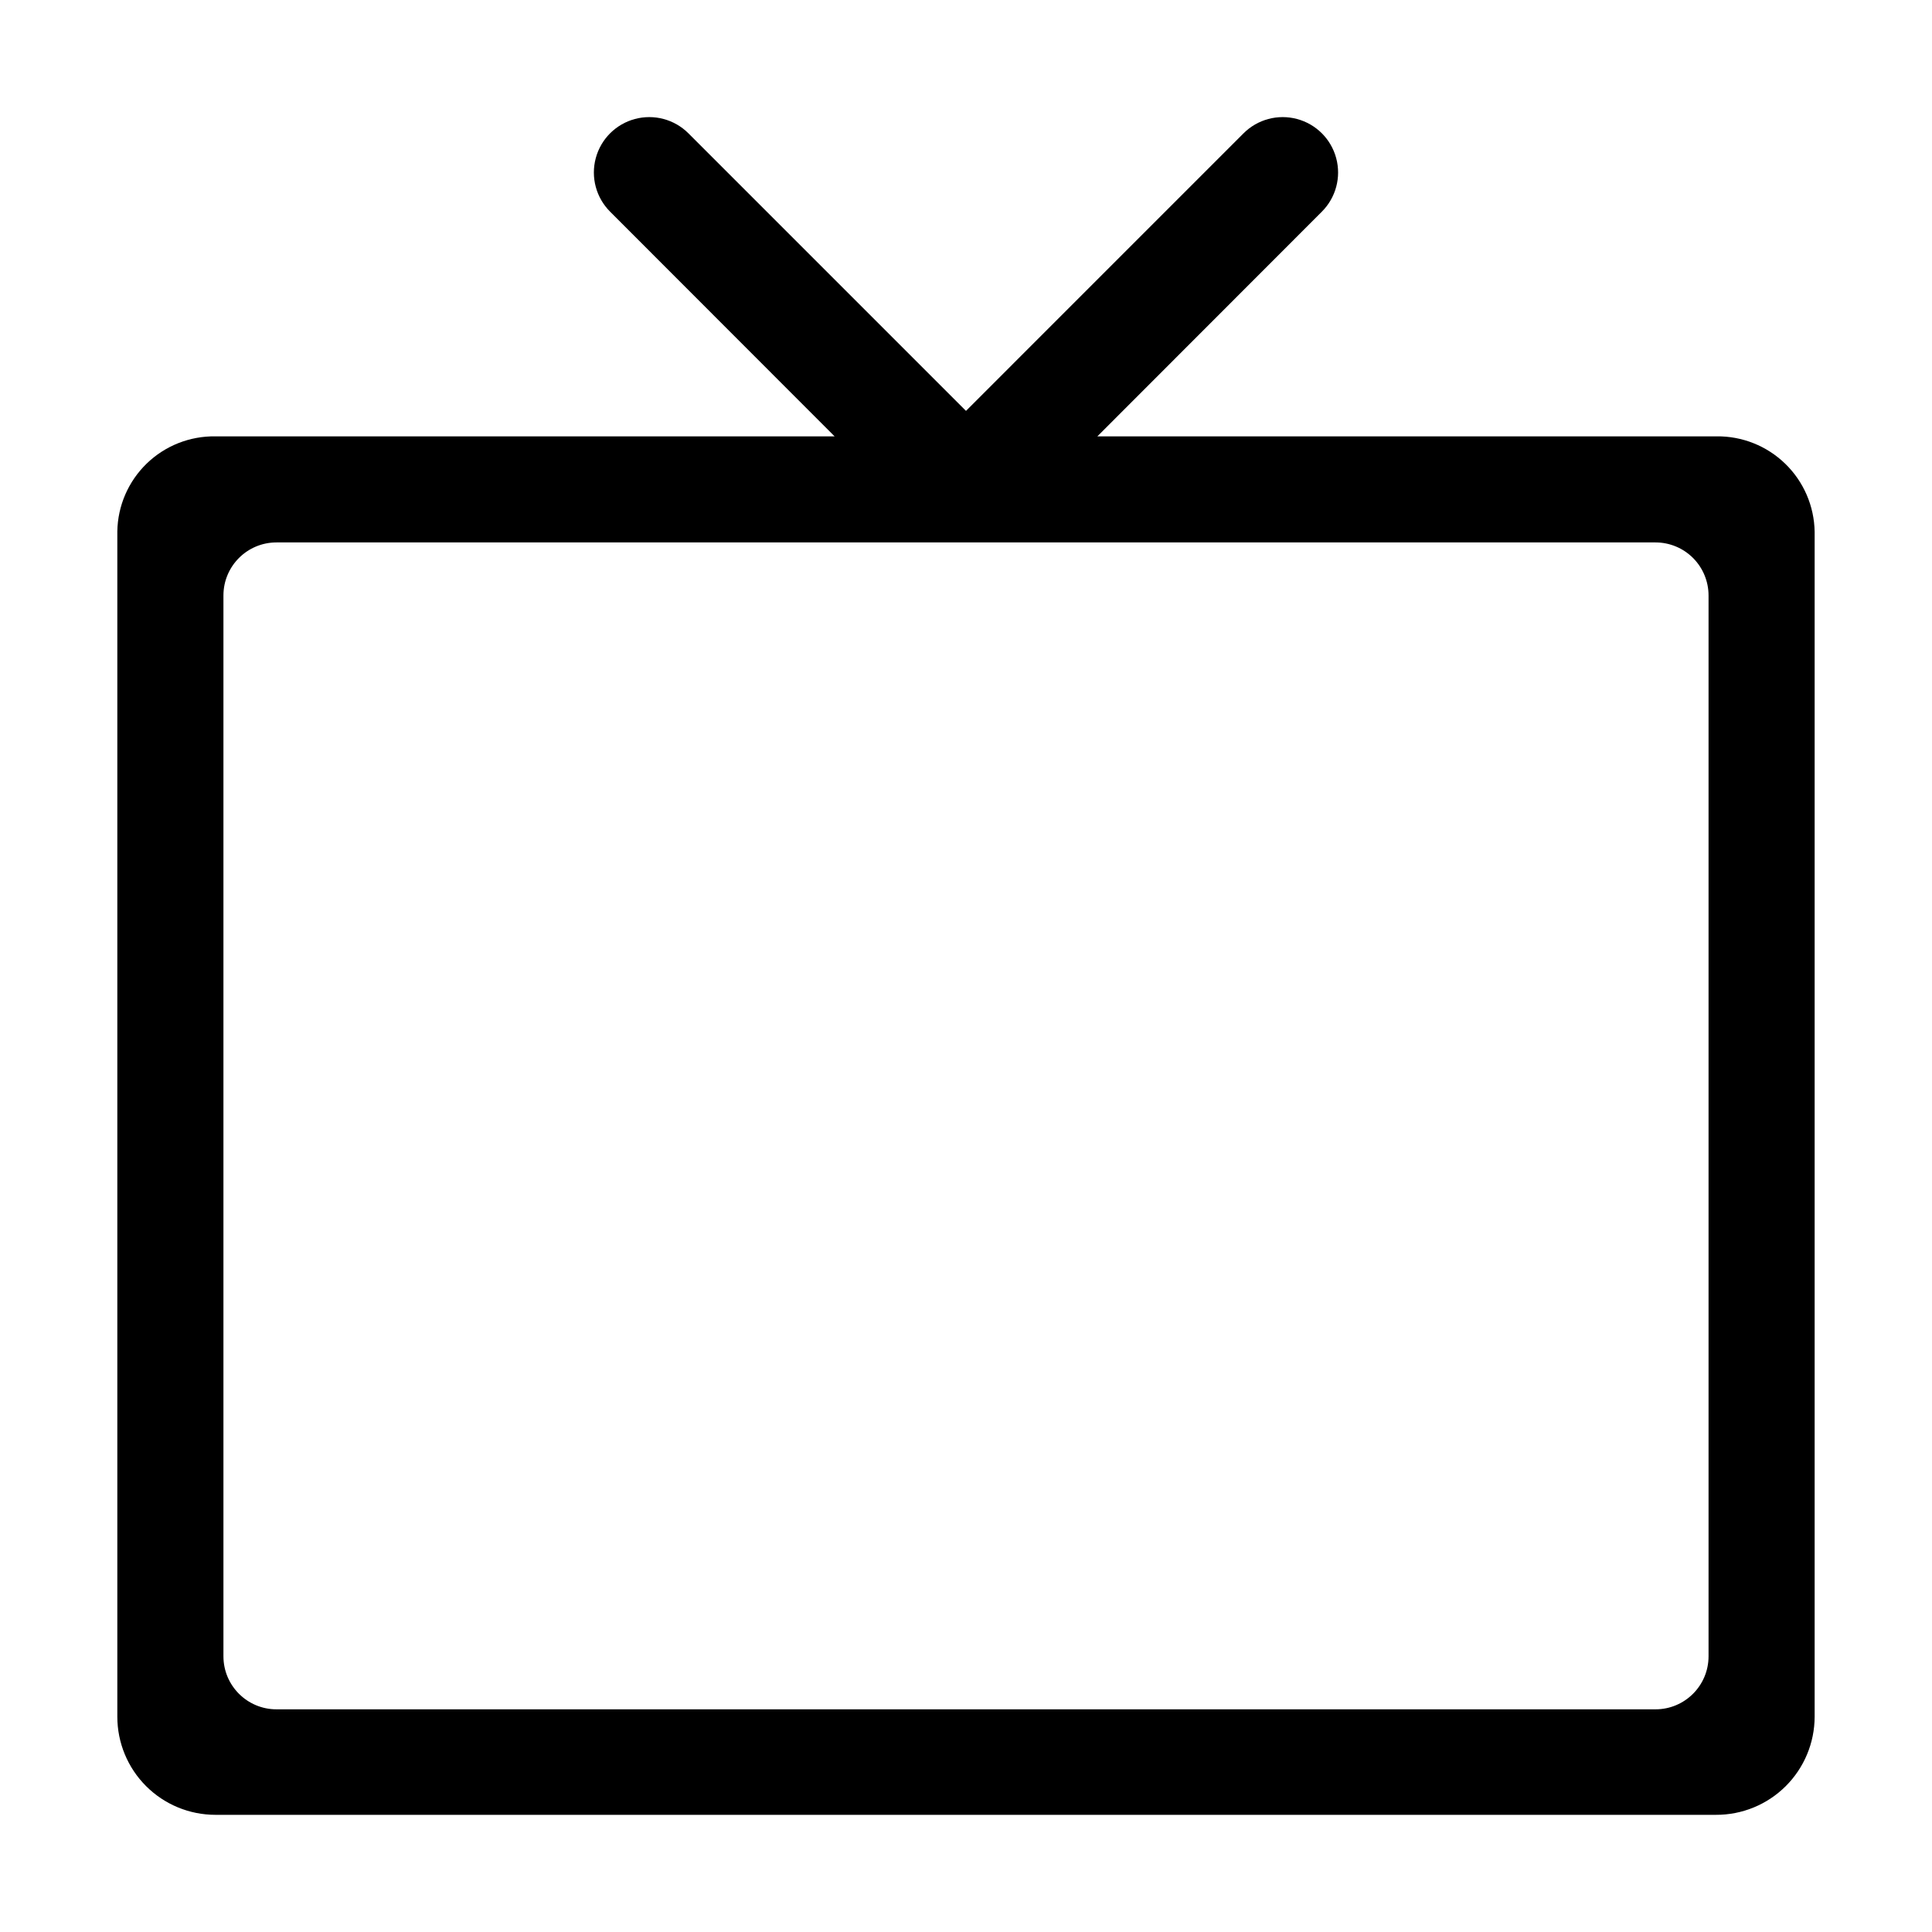 <?xml version="1.0" encoding="UTF-8"?>
<!-- Uploaded to: SVG Repo, www.svgrepo.com, Generator: SVG Repo Mixer Tools -->
<svg fill="#000000" width="800px" height="800px" version="1.1" viewBox="144 144 512 512" xmlns="http://www.w3.org/2000/svg">
 <path d="m598.9 259.64h-164.09l59.5-59.551c3.707-3.707 5.156-9.109 3.797-14.176-1.355-5.066-5.312-9.023-10.379-10.379-5.062-1.355-10.469 0.09-14.176 3.797l-73.555 73.559-73.559-73.559c-3.707-3.707-9.109-5.152-14.176-3.797s-9.023 5.312-10.379 10.379 0.09 10.469 3.797 14.176l59.5 59.551h-164.09c-6.789-0.105-13.34 2.488-18.215 7.211s-7.676 11.191-7.781 17.98v314.12c0 6.894 2.738 13.508 7.613 18.383s11.488 7.613 18.383 7.613h397.66c6.918 0.027 13.562-2.699 18.465-7.574 4.906-4.879 7.672-11.504 7.684-18.422v-314.02c-0.105-6.797-2.902-13.277-7.773-18.016-4.871-4.742-11.426-7.359-18.223-7.277zm-2.117 323.29v0.004c0 7.762-6.293 14.055-14.055 14.055h-365.46c-7.762 0-14.055-6.293-14.055-14.055v-281.13c0-7.762 6.293-14.055 14.055-14.055h365.46c3.727 0 7.305 1.48 9.938 4.117 2.637 2.637 4.117 6.211 4.117 9.938z"/>
</svg>